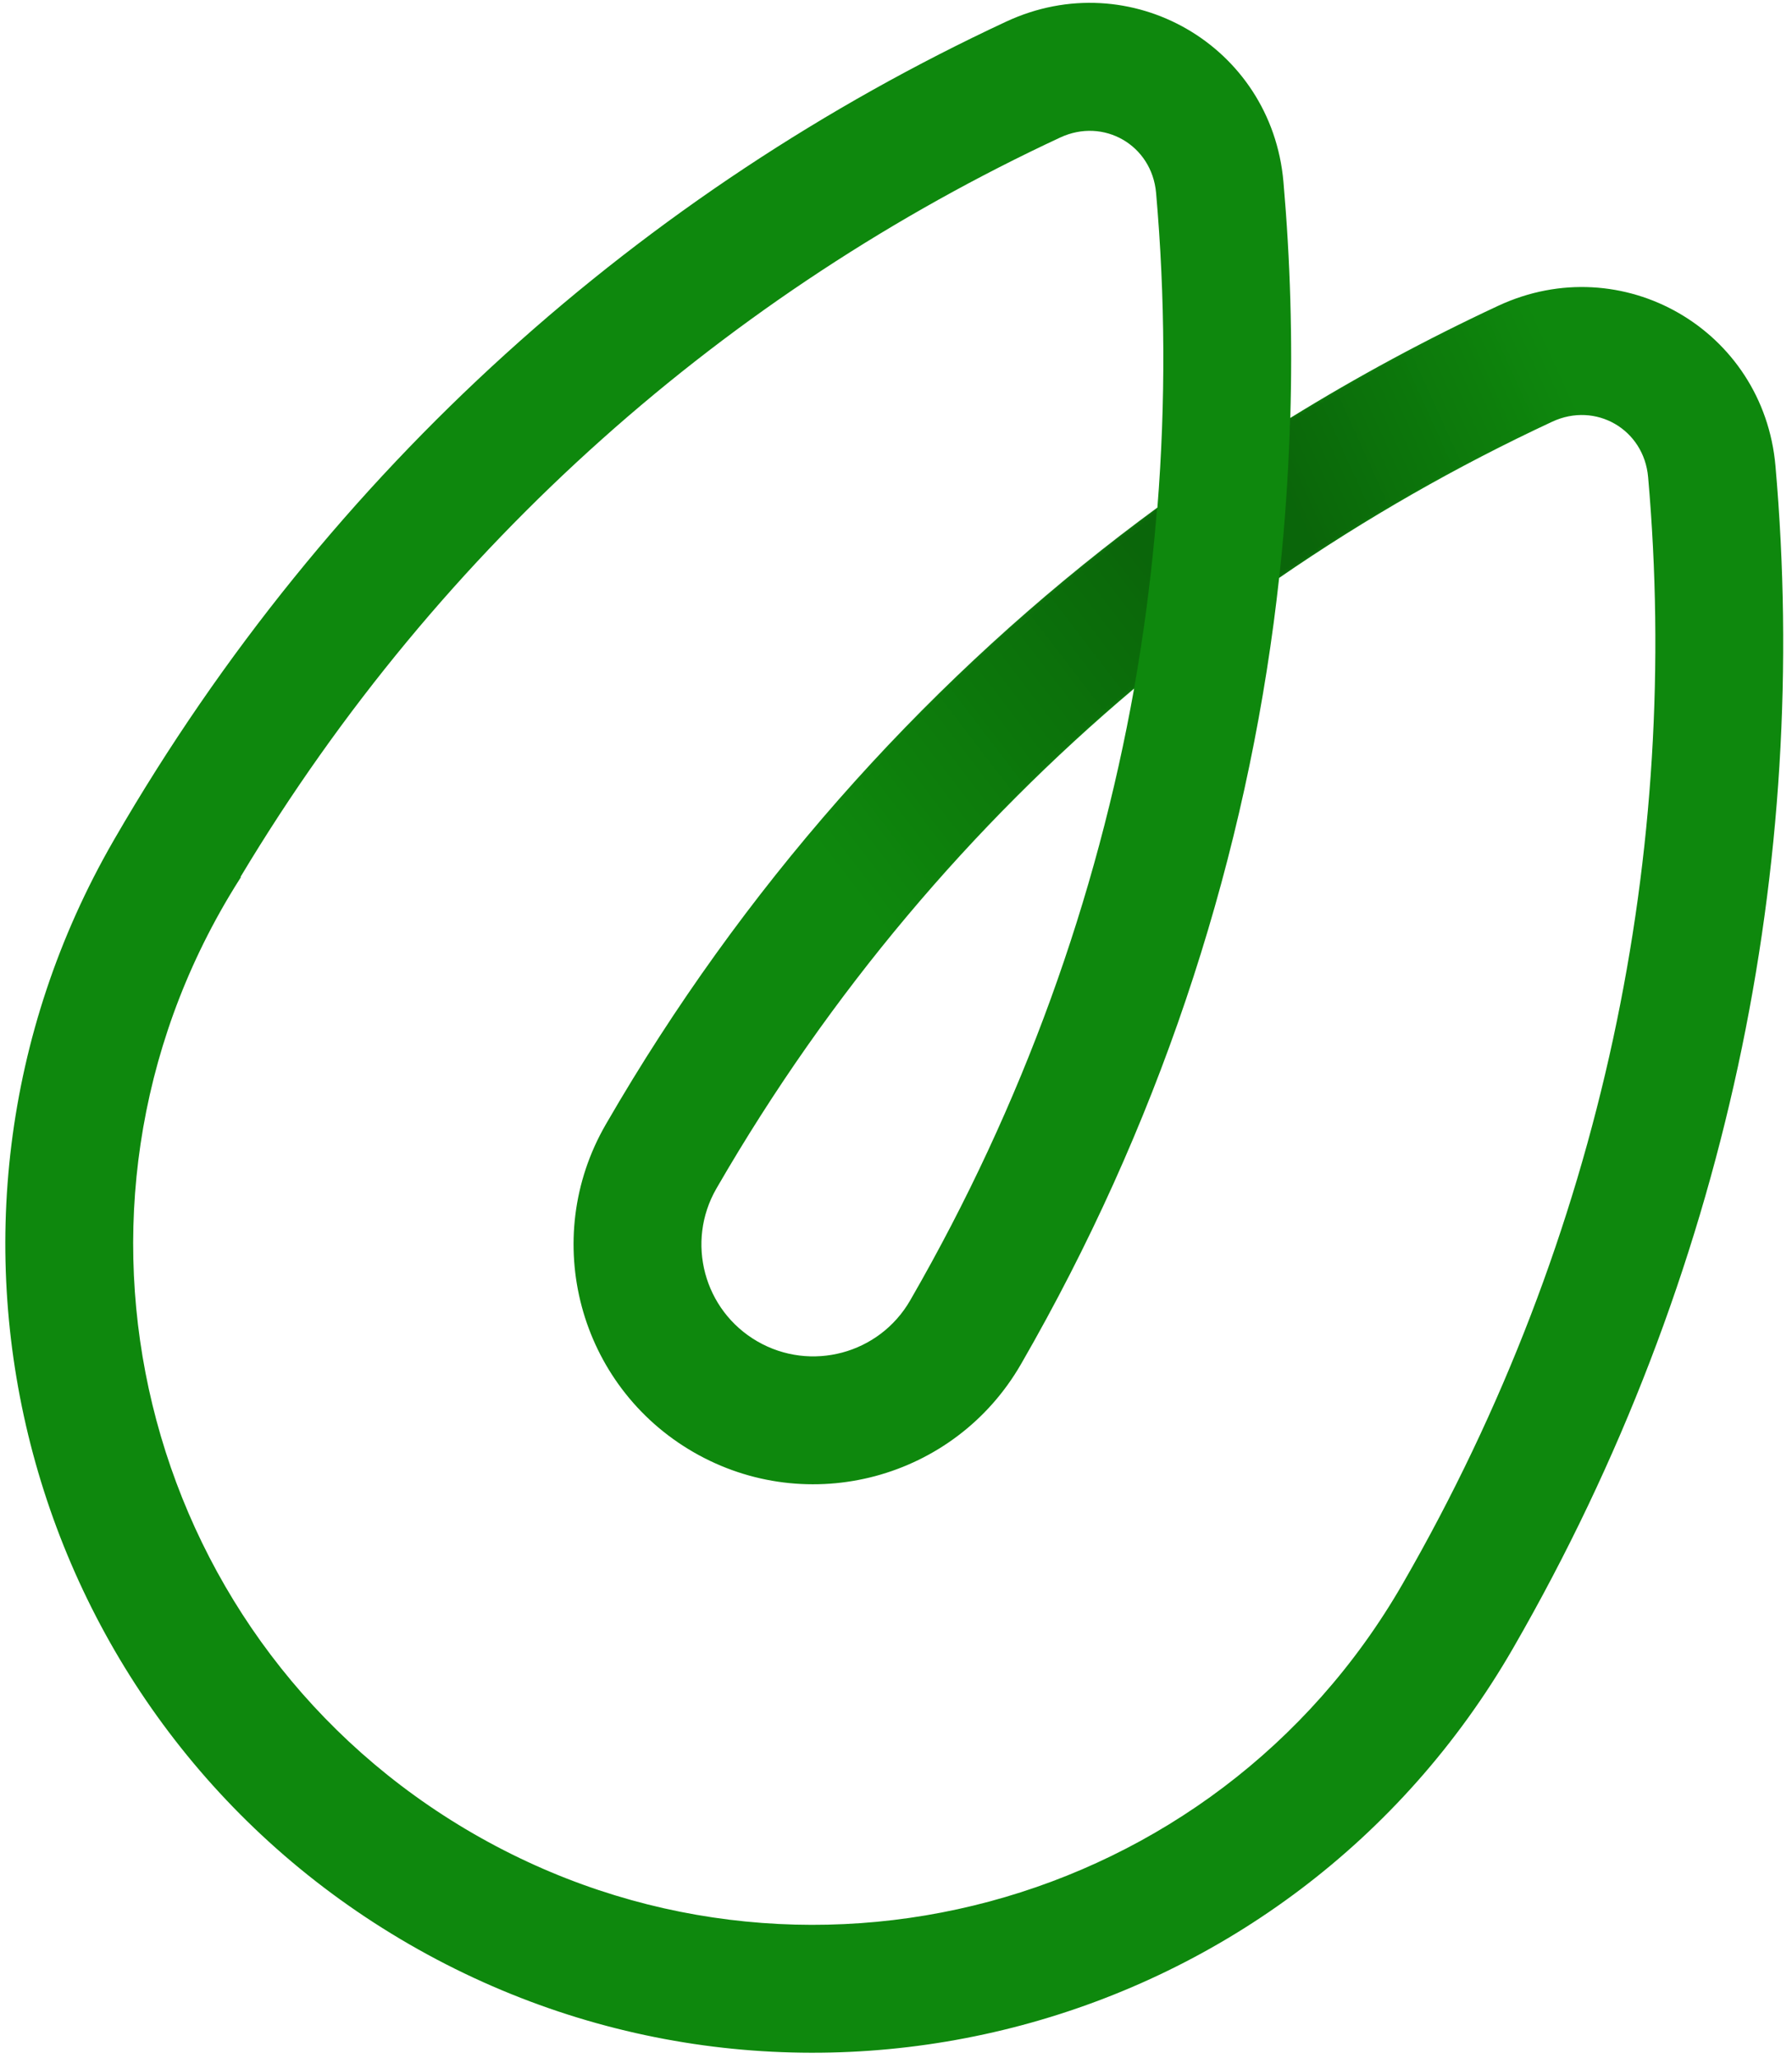 <svg width="500" height="574" viewBox="0 0 500 574" fill="none" xmlns="http://www.w3.org/2000/svg">
<g clip-path="url(#clip0_268_3205)">
<path fill-rule="evenodd" clip-rule="evenodd" d="M418.034 85.288C452.603 69.182 492.048 91.956 495.385 129.946C505.121 240.803 482.123 355.662 422.379 459.355L422.124 459.798C359.881 567.605 222.025 604.54 114.222 542.3C6.414 480.057 -30.523 342.205 31.719 234.398C31.726 234.387 31.878 234.12 31.992 233.925C91.921 130.353 179.887 53.019 280.749 6.027C315.318 -10.079 354.764 12.694 358.1 50.686C360.018 72.533 360.665 94.537 360.01 116.581C378.774 104.992 398.154 94.55 418.034 85.288ZM322.935 141.579C325.271 112.239 325.122 82.878 322.569 53.806C321.398 40.467 307.95 32.703 295.812 38.358C203.717 81.265 123.126 151.158 67.111 244.579L67.221 244.649C67.22 244.65 67.219 244.652 67.218 244.654C66.09 246.415 64.986 248.203 63.907 250.016C63.547 250.62 63.19 251.227 62.836 251.837L62.819 251.866L62.803 251.895C62.777 251.938 62.768 251.954 62.748 251.99C62.725 252.028 62.69 252.09 62.608 252.231C10.215 342.979 41.307 459.017 132.055 511.411C222.8 563.802 338.841 532.712 391.235 441.964L391.474 441.549C447.451 344.395 468.971 236.875 459.854 133.067C458.682 119.728 445.234 111.964 433.097 117.619C406.644 129.943 381.143 144.494 356.902 161.186C356.444 165.338 355.941 169.482 355.395 173.62L355.391 173.652L355.357 173.905C355.356 173.911 355.355 173.918 355.354 173.924C345.932 244.567 322.842 314.569 285.095 380.093L284.839 380.535C266.372 412.522 225.472 423.484 193.483 405.015C161.494 386.546 150.537 345.645 169.004 313.659L169.256 313.223L169.261 313.216C207.136 247.757 256.219 192.757 312.693 149.273L312.706 149.263C316.091 146.662 319.501 144.101 322.935 141.579ZM316.437 192.052C271.136 230.24 231.547 276.79 200.141 331.065L200.133 331.078L199.894 331.492C191.276 346.42 196.389 365.507 211.317 374.126C226.245 382.745 245.331 377.63 253.95 362.702L254.188 362.289L254.189 362.288L254.197 362.273C285.497 307.937 306.016 250.378 316.437 192.052Z" fill="#0E880D"/>
<mask id="mask0_268_3205" style="mask-type:alpha" maskUnits="userSpaceOnUse" x="1" y="0" width="497" height="573">
<path fill-rule="evenodd" clip-rule="evenodd" d="M418.034 85.288C452.603 69.182 492.048 91.956 495.385 129.946C505.121 240.803 482.123 355.662 422.379 459.355L422.124 459.798C359.881 567.605 222.025 604.54 114.222 542.3C6.414 480.057 -30.523 342.205 31.719 234.398C31.726 234.387 31.878 234.12 31.992 233.925C91.921 130.353 179.887 53.019 280.749 6.027C315.318 -10.079 354.764 12.694 358.1 50.686C360.018 72.533 360.665 94.537 360.01 116.581C378.774 104.992 398.154 94.55 418.034 85.288ZM322.935 141.579C325.271 112.239 325.122 82.878 322.569 53.806C321.398 40.467 307.95 32.703 295.812 38.358C203.717 81.265 123.126 151.158 67.111 244.579L67.221 244.649C67.22 244.65 67.219 244.652 67.218 244.654C66.09 246.415 64.986 248.203 63.907 250.016C63.547 250.62 63.19 251.227 62.836 251.837L62.819 251.866L62.803 251.895C62.777 251.938 62.768 251.954 62.748 251.99C62.725 252.028 62.69 252.09 62.608 252.231C10.215 342.979 41.307 459.017 132.055 511.411C222.8 563.802 338.841 532.712 391.235 441.964L391.474 441.549C447.451 344.395 468.971 236.875 459.854 133.067C458.682 119.728 445.234 111.964 433.097 117.619C406.644 129.943 381.143 144.494 356.902 161.186C356.444 165.338 355.941 169.482 355.395 173.62L355.391 173.652L355.357 173.905C355.356 173.911 355.355 173.918 355.354 173.924C345.932 244.567 322.842 314.569 285.095 380.093L284.839 380.535C266.372 412.522 225.472 423.484 193.483 405.015C161.494 386.546 150.537 345.645 169.004 313.659L169.256 313.223L169.261 313.216C207.136 247.757 256.219 192.757 312.693 149.273L312.706 149.263C316.091 146.662 319.501 144.101 322.935 141.579ZM316.437 192.052C271.136 230.24 231.547 276.79 200.141 331.065L200.133 331.078L199.894 331.492C191.276 346.42 196.389 365.507 211.317 374.126C226.245 382.745 245.331 377.63 253.95 362.702L254.188 362.289L254.189 362.288L254.197 362.273C285.497 307.937 306.016 250.378 316.437 192.052Z" fill="#0E880D"/>
</mask>
<g mask="url(#mask0_268_3205)">
<path d="M359.964 116.571C359.617 128.847 358.867 141.136 357.708 153.419L357.708 153.426C357.465 155.991 357.204 158.555 356.926 161.119C394.236 135.452 434.527 114.855 476.676 99.637L464.563 66.089C428.199 79.219 393.121 96.103 359.964 116.571Z" fill="url(#paint0_linear_268_3205)"/>
<path d="M316.455 191.887C317.76 184.502 318.903 177.104 319.885 169.7C320.748 163.155 321.49 156.61 322.11 150.067L322.111 150.059C322.38 147.214 322.625 144.368 322.846 141.522C319.263 144.151 315.706 146.823 312.177 149.539L312.164 149.549C255.717 193.068 206.669 248.1 168.835 313.582L199.718 331.425C231.211 276.917 270.957 230.189 316.455 191.887Z" fill="url(#paint1_linear_268_3205)"/>
</g>
</g>
<defs>
<linearGradient id="paint0_linear_268_3205" x1="359.477" y1="136.762" x2="434.876" y2="102.542" gradientUnits="userSpaceOnUse">
<stop stop-opacity="0.25"/>
<stop offset="1" stop-opacity="0"/>
</linearGradient>
<linearGradient id="paint1_linear_268_3205" x1="322.846" y1="161.121" x2="227.44" y2="234.2" gradientUnits="userSpaceOnUse">
<stop stop-opacity="0.25"/>
<stop offset="1" stop-opacity="0"/>
</linearGradient>
<clipPath id="clip0_268_3205">
<rect width="500" height="574" fill="white"/>
</clipPath>
</defs>
</svg>
